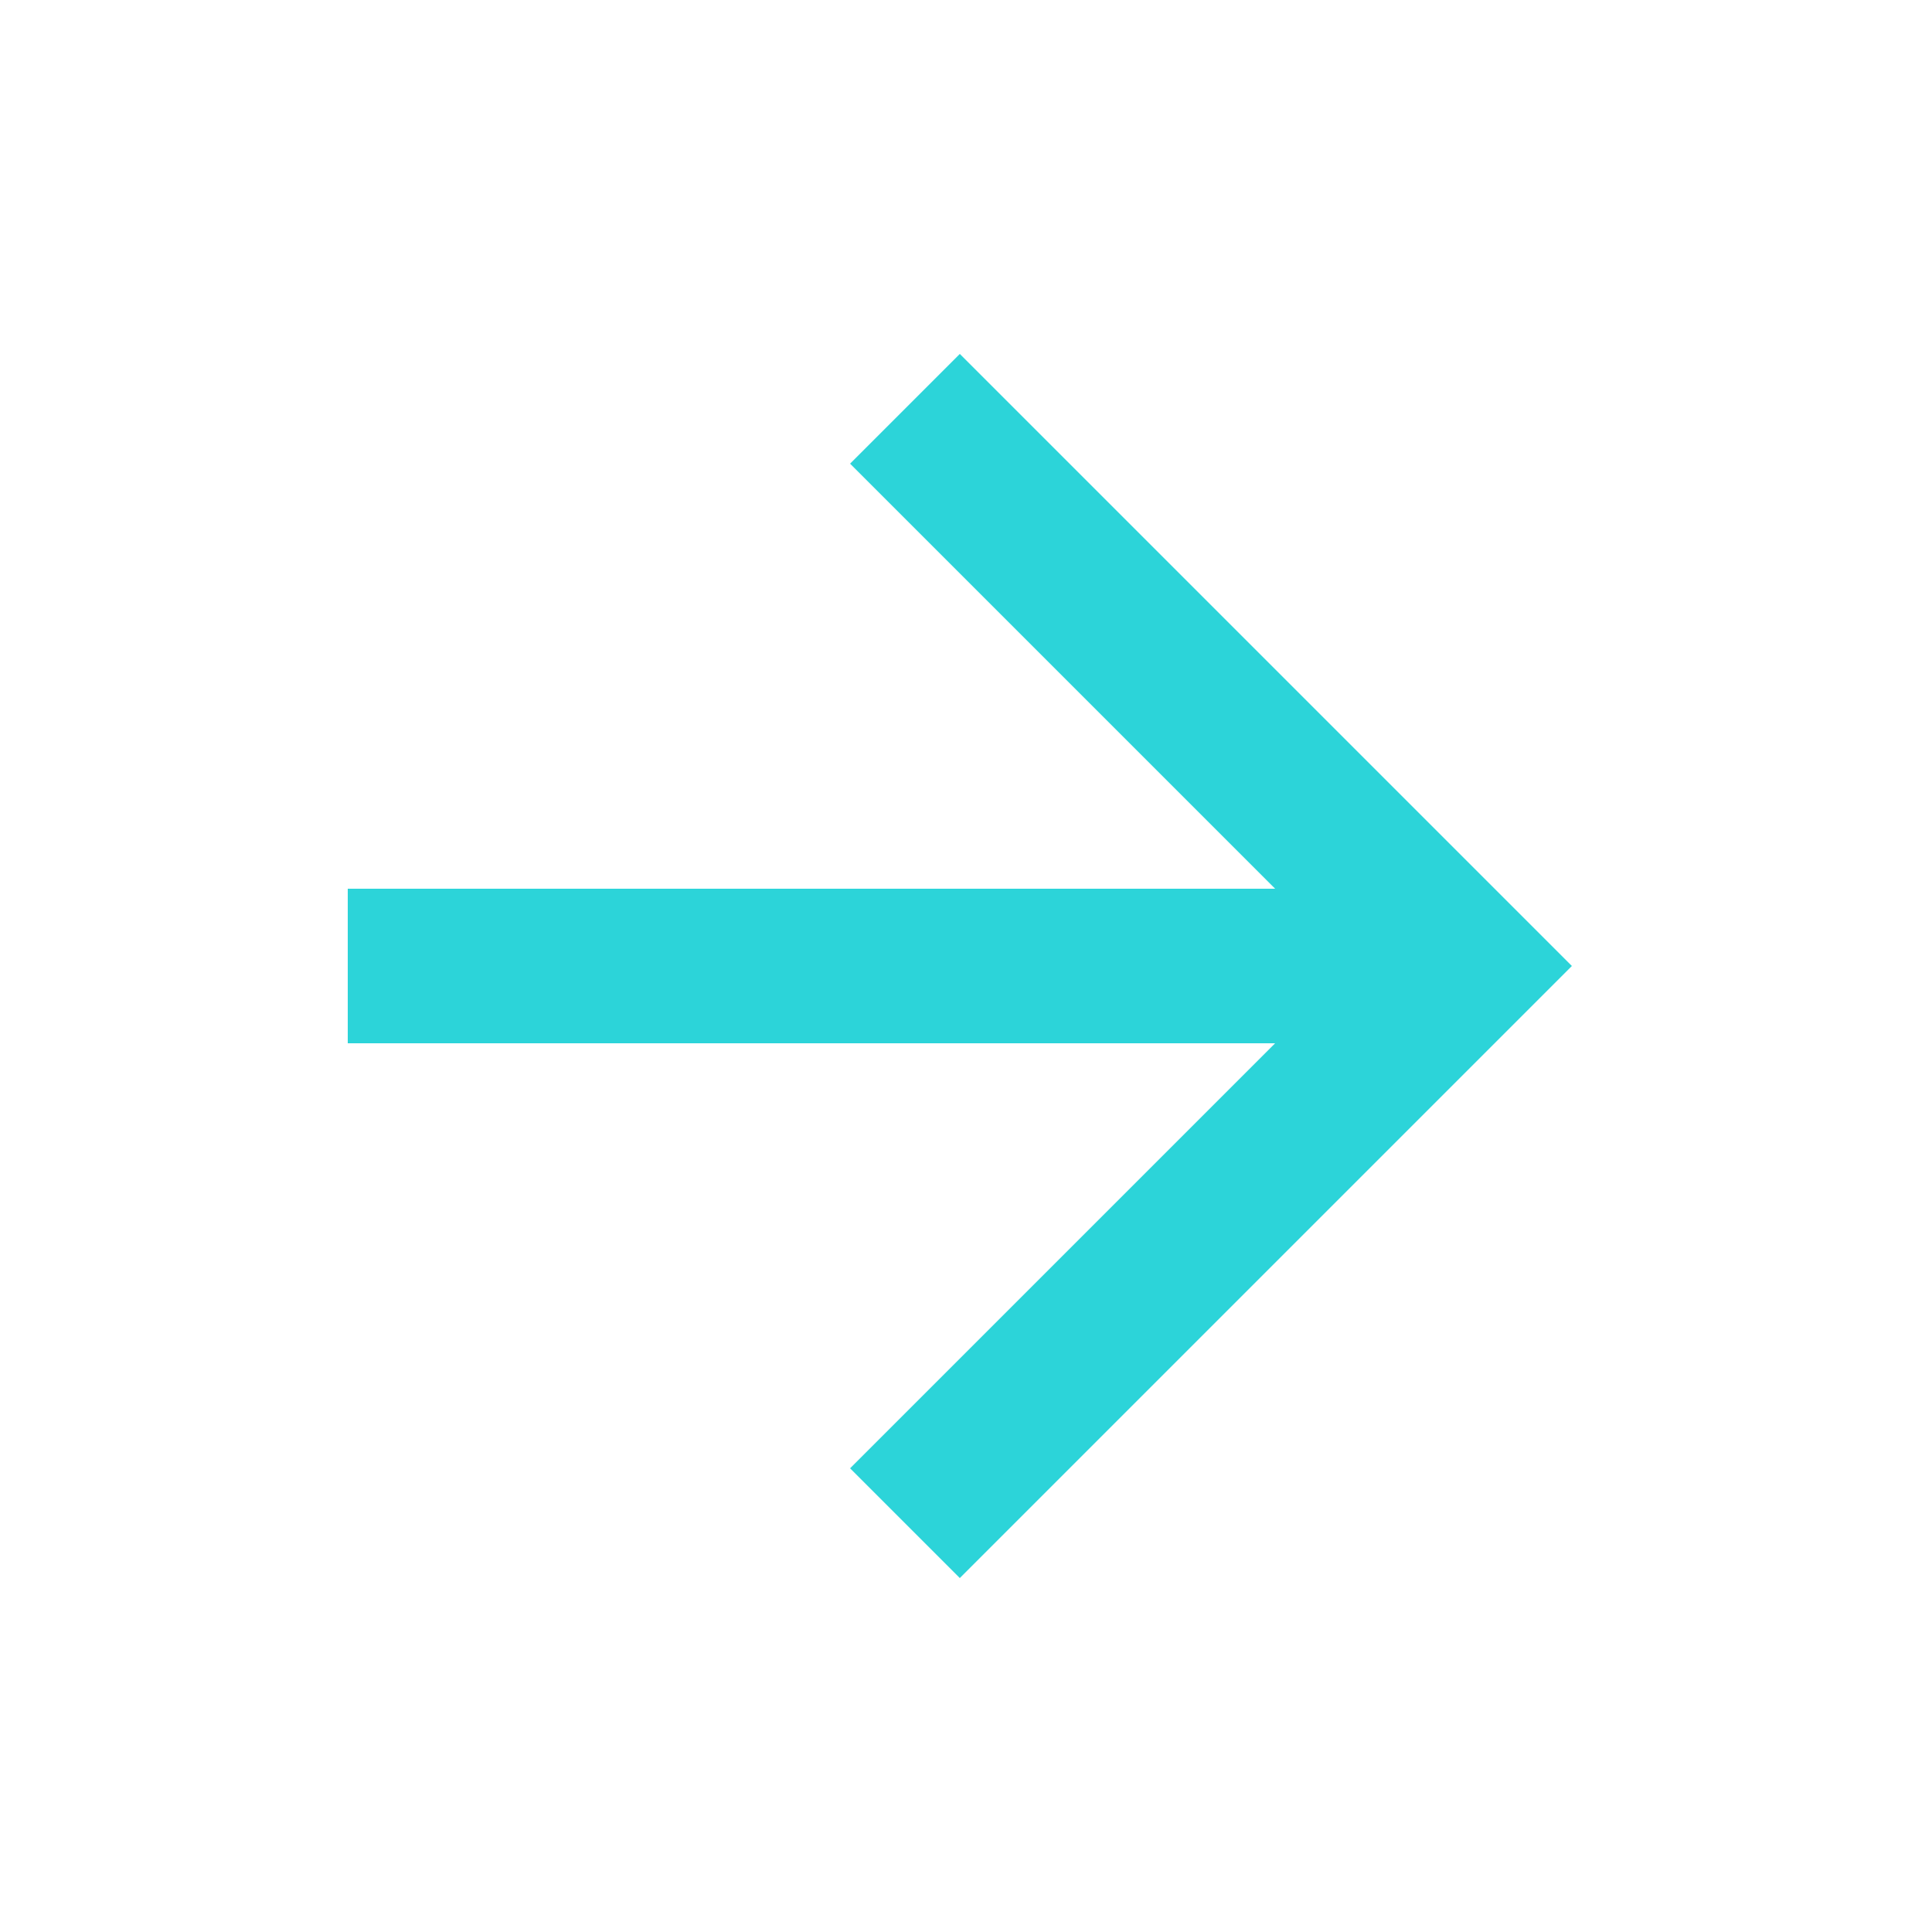 <svg width="25" height="25" viewBox="0 0 25 25" fill="none" xmlns="http://www.w3.org/2000/svg">
<path d="M4.5 11.5V13.5H16.5L11 19L12.42 20.42L20.34 12.5L12.42 4.58L11 6L16.5 11.5H4.5Z" fill="#2CD4D9"/>
</svg>
